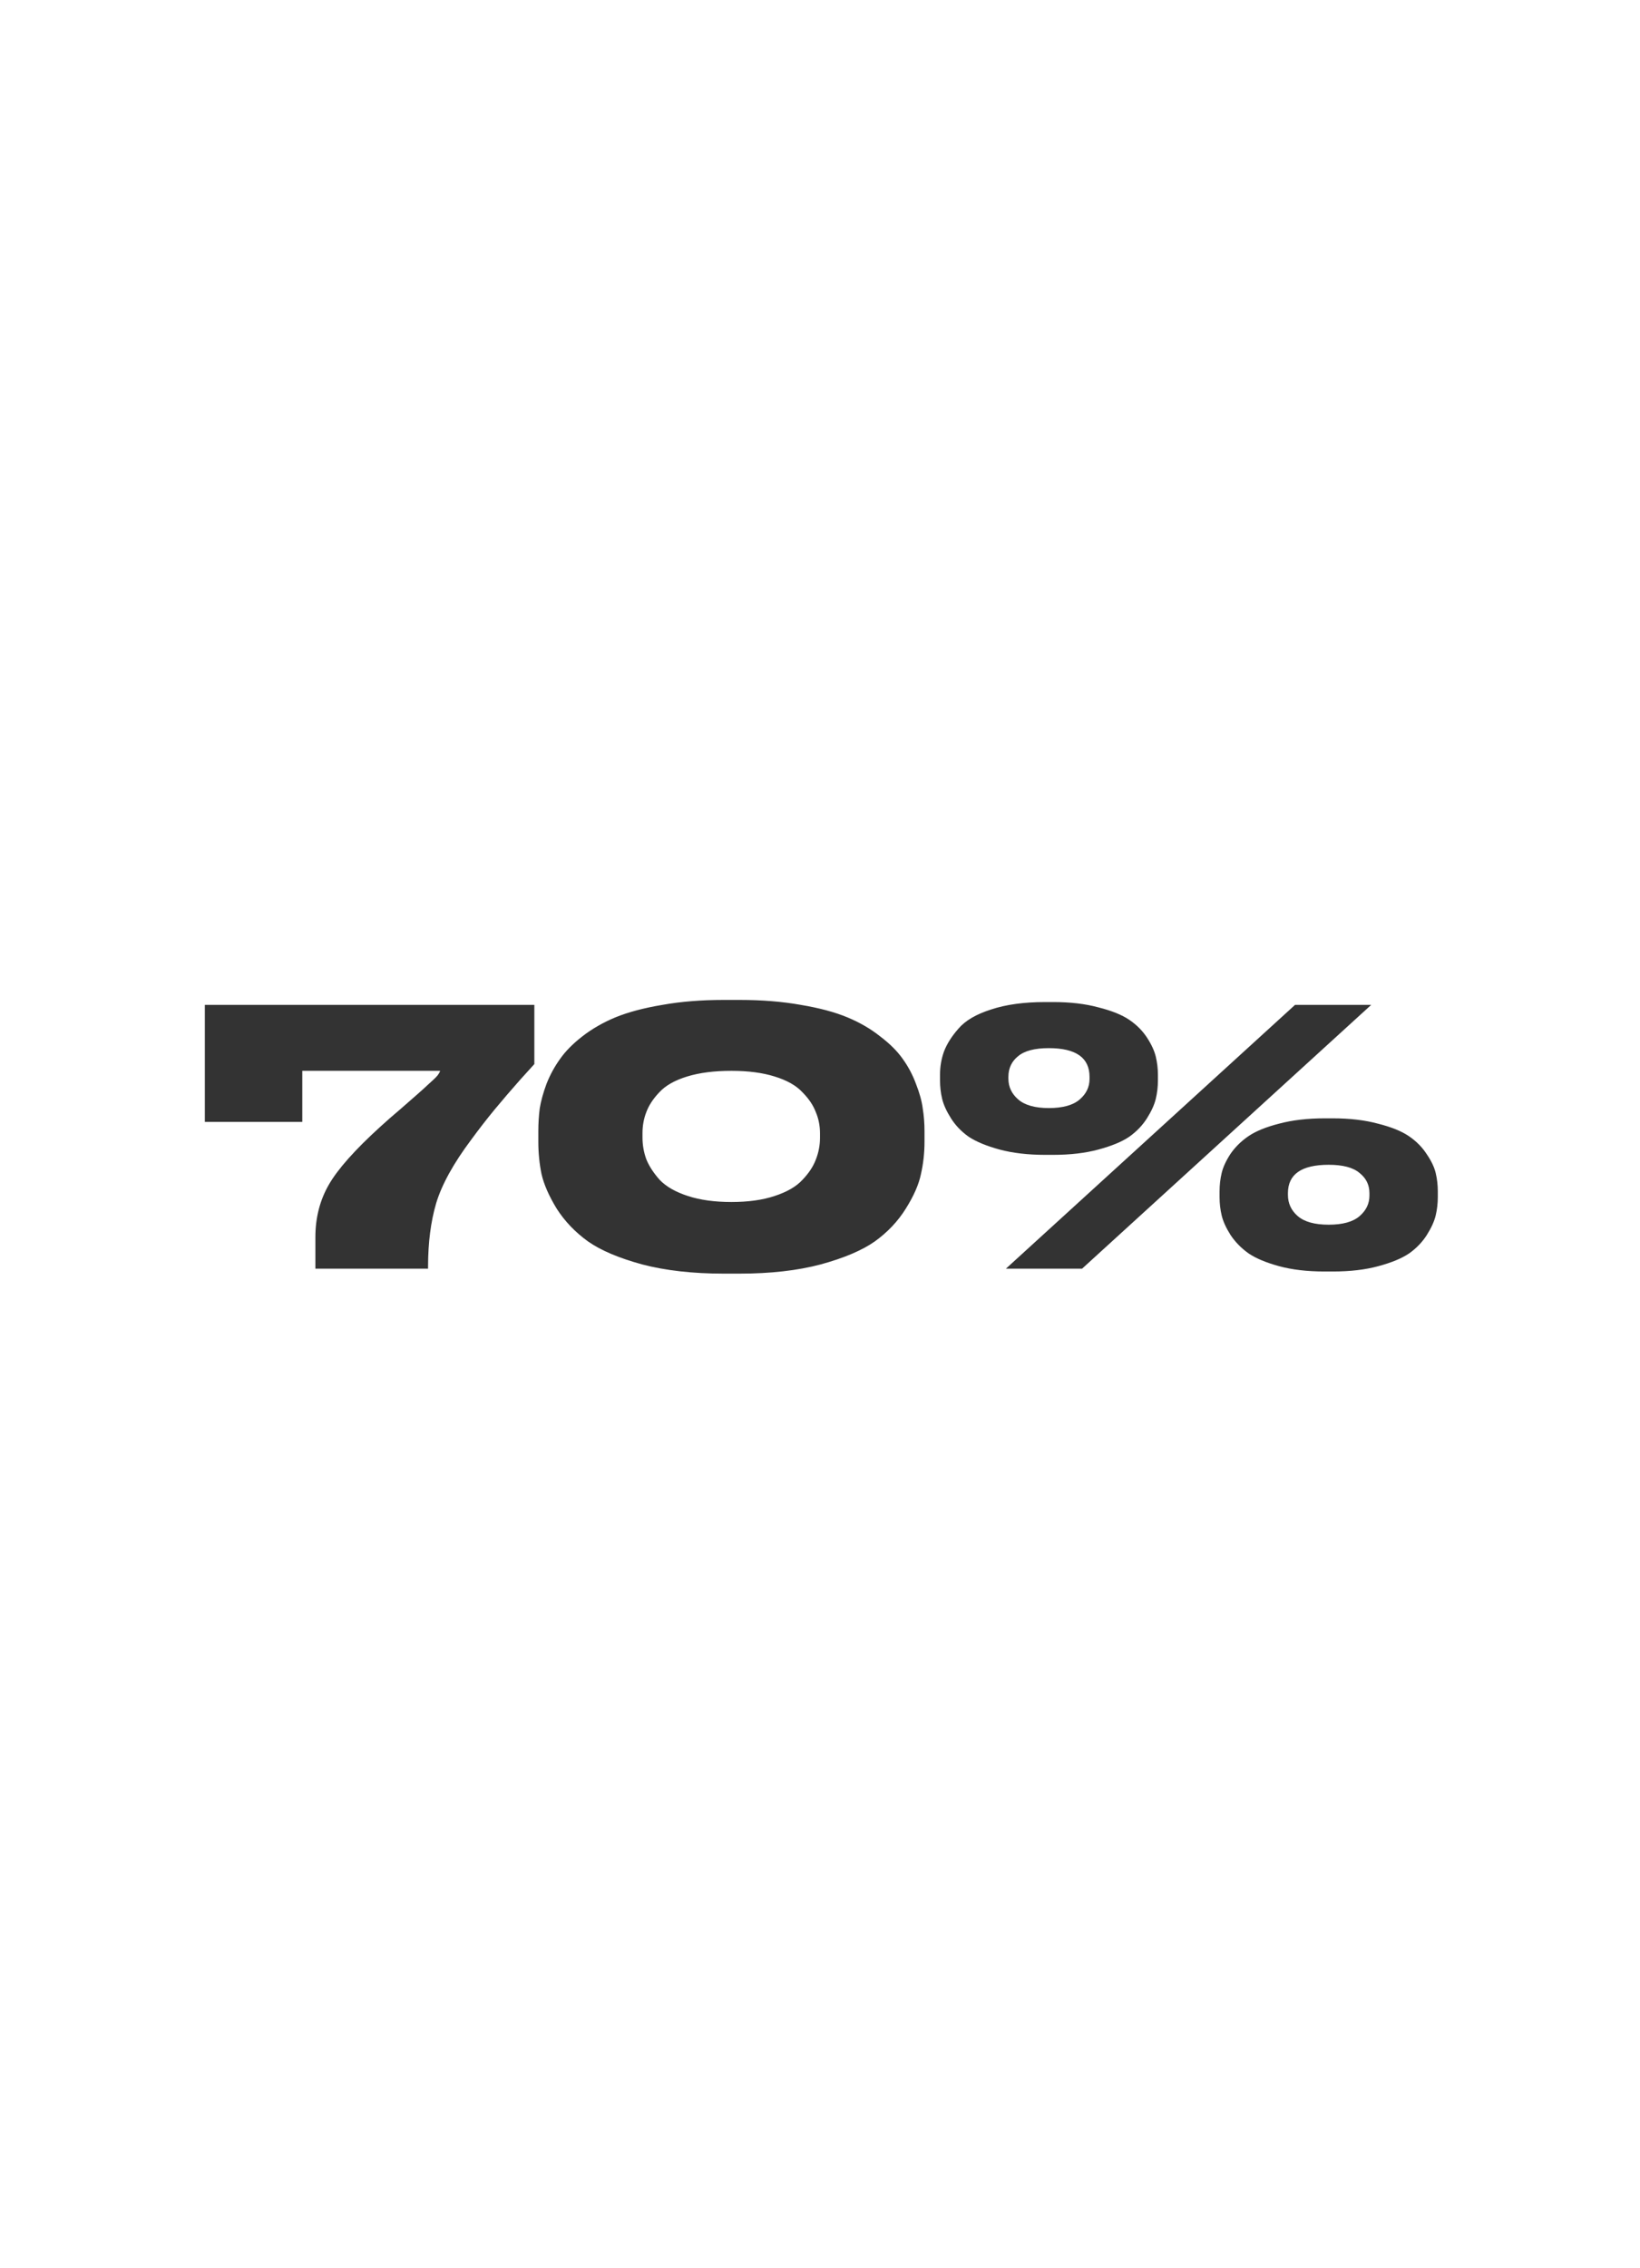 <svg width="4382" height="6056" viewBox="0 0 4382 6056" fill="none" xmlns="http://www.w3.org/2000/svg">
<rect x="0" y="0" width="4382" height="6056" fill="#333333" stroke="none"/>
<path fill-rule="evenodd" clip-rule="evenodd" d="M4382 0H0V6056H4382V0ZM1427.75 2683.22H547.347V2995.62H807.68V2859.3H1175.93C1175.3 2862.45 1172.78 2866.87 1168.36 2872.55C1163.94 2877.6 1156.37 2884.86 1145.64 2894.33C1135.54 2903.79 1125.44 2912.94 1115.35 2921.78L1069.91 2961.54C1049.71 2978.58 1032.04 2994.04 1016.89 3007.93C948.733 3069.77 902.662 3121.53 878.68 3163.18C854.698 3204.83 842.707 3251.53 842.707 3303.29V3387.54H1143.75V3381.86C1143.75 3318.12 1151 3261.63 1165.52 3212.41C1180.67 3162.55 1211.91 3106.06 1259.24 3042.95C1280.07 3014.55 1300.89 2987.73 1321.72 2962.49C1343.18 2936.61 1366.21 2909.79 1390.83 2882.02L1427.75 2841.31V2683.22ZM2470.23 3048.63V3020.23C2470.23 2999.41 2468.66 2979.21 2465.5 2959.65C2462.98 2940.08 2456.98 2918.31 2447.51 2894.33C2438.68 2870.34 2427 2848.25 2412.49 2828.06C2397.97 2807.23 2377.78 2787.04 2351.9 2767.47C2326.66 2747.28 2297.31 2730.24 2263.86 2716.35C2230.41 2702.47 2189.07 2691.42 2139.85 2683.22C2090.62 2674.38 2036.03 2669.97 1976.07 2669.97H1933.47C1873.52 2669.97 1818.93 2674.38 1769.7 2683.22C1720.47 2691.42 1678.82 2702.47 1644.74 2716.35C1611.29 2730.24 1581.63 2747.28 1555.75 2767.47C1530.51 2787.04 1510.63 2807.23 1496.11 2828.06C1481.6 2848.25 1469.61 2870.34 1460.14 2894.33C1451.3 2918.31 1445.31 2940.08 1442.15 2959.65C1439.63 2979.21 1438.37 2999.41 1438.37 3020.23V3048.63C1438.37 3078.29 1441.21 3107.01 1446.89 3134.78C1453.2 3162.55 1466.77 3193.47 1487.59 3227.55C1509.05 3261 1536.82 3290.03 1570.9 3314.65C1604.98 3338.63 1653.26 3359.14 1715.74 3376.18C1778.22 3392.59 1850.8 3400.79 1933.47 3400.79H1976.07C2058.75 3400.79 2131.01 3392.59 2192.86 3376.18C2255.34 3359.14 2303.62 3338.63 2337.7 3314.65C2371.78 3290.03 2399.23 3261 2420.06 3227.55C2441.52 3193.47 2455.09 3162.55 2460.77 3134.78C2467.08 3107.01 2470.23 3078.29 2470.23 3048.63ZM2190.97 3025.91V3038.22C2190.97 3058.41 2187.18 3077.98 2179.61 3096.91C2172.67 3115.21 2160.67 3133.2 2143.63 3150.87C2127.23 3168.54 2102.61 3182.74 2069.79 3193.47C2037.61 3204.2 1999.11 3209.57 1954.3 3209.57C1909.49 3209.57 1870.68 3204.2 1837.86 3193.47C1805.04 3182.74 1780.11 3168.54 1763.07 3150.87C1746.66 3132.57 1734.67 3114.27 1727.1 3095.97C1720.16 3077.03 1716.69 3057.47 1716.69 3037.27V3025.91C1716.69 3005.72 1720.16 2986.78 1727.1 2969.11C1734.04 2950.81 1745.72 2933.14 1762.13 2916.1C1778.54 2898.43 1803.15 2884.54 1835.97 2874.45C1868.79 2864.35 1908.23 2859.3 1954.3 2859.3C1999.11 2859.3 2037.61 2864.35 2069.79 2874.45C2102.61 2884.54 2127.23 2898.43 2143.63 2916.1C2160.67 2933.14 2172.67 2950.81 2179.61 2969.11C2187.18 2986.78 2190.97 3005.72 2190.97 3025.91ZM2792.85 3083.66H2813.67C2859.75 3083.66 2900.14 3078.93 2934.85 3069.46C2970.19 3059.99 2997.64 3048.63 3017.21 3035.38C3036.77 3021.49 3052.55 3005.09 3064.54 2986.15C3076.53 2967.22 3084.42 2949.86 3088.21 2934.09C3091.99 2918.31 3093.89 2901.9 3093.89 2884.86V2869.71C3093.89 2853.3 3091.99 2837.21 3088.21 2821.43C3084.42 2805.65 3076.53 2788.61 3064.54 2770.31C3052.55 2752.01 3036.77 2736.23 3017.21 2722.98C2997.64 2709.73 2970.19 2698.68 2934.85 2689.85C2900.14 2680.38 2859.75 2675.65 2813.67 2675.65H2792.85C2736.05 2675.65 2687.77 2682.27 2648.01 2695.53C2608.25 2708.15 2579.22 2725.19 2560.91 2746.65C2542.61 2767.47 2529.67 2787.98 2522.1 2808.18C2515.16 2827.74 2511.69 2848.25 2511.69 2869.71V2884.86C2511.69 2901.9 2513.58 2918.31 2517.37 2934.09C2521.15 2949.86 2529.04 2967.22 2541.03 2986.15C2553.03 3005.09 2568.8 3021.49 2588.37 3035.38C2608.56 3048.63 2636.02 3059.99 2670.73 3069.46C2706.07 3078.93 2746.78 3083.66 2792.85 3083.66ZM3663.78 2683.22H3460.25L2687.77 3387.54H2891.3L3663.78 2683.22ZM2884.67 2935.98C2867 2951.13 2839.55 2958.7 2802.31 2958.7C2765.71 2958.7 2738.57 2951.13 2720.9 2935.98C2703.23 2920.83 2694.39 2902.21 2694.39 2880.13V2875.39C2694.39 2852.67 2702.91 2834.37 2719.95 2820.49C2736.99 2805.97 2764.45 2798.71 2802.31 2798.71C2874.89 2798.71 2911.18 2824.27 2911.18 2875.39V2881.07C2911.18 2902.53 2902.35 2920.83 2884.67 2935.98ZM3417.65 3380.91C3452.36 3390.38 3492.75 3395.11 3538.82 3395.11H3561.54C3607.61 3395.11 3648 3390.38 3682.71 3380.91C3718.06 3371.45 3745.51 3360.09 3765.07 3346.83C3784.64 3332.95 3800.42 3316.54 3812.41 3297.61C3824.4 3278.67 3832.29 3261.32 3836.07 3245.54C3839.86 3229.76 3841.75 3213.35 3841.75 3196.31V3181.17C3841.75 3164.13 3839.86 3147.72 3836.07 3131.94C3832.29 3116.16 3824.08 3099.12 3811.46 3080.82C3799.47 3062.52 3783.69 3046.74 3764.13 3033.49C3744.56 3020.23 3717.11 3009.19 3681.77 3000.35C3647.06 2990.89 3606.67 2986.15 3560.59 2986.15H3539.77C3493.7 2986.15 3452.99 2990.89 3417.65 3000.35C3382.94 3009.19 3355.8 3020.23 3336.23 3033.49C3316.67 3046.74 3300.58 3062.52 3287.95 3080.82C3275.96 3099.12 3268.07 3116.16 3264.29 3131.94C3260.5 3147.72 3258.61 3164.13 3258.61 3181.17V3196.31C3258.61 3213.35 3260.5 3229.76 3264.29 3245.54C3268.07 3261.32 3275.96 3278.67 3287.95 3297.61C3300.58 3316.54 3316.67 3332.95 3336.23 3346.83C3355.8 3360.09 3382.94 3371.45 3417.65 3380.91ZM3550.18 3270.15C3512.95 3270.15 3485.49 3262.58 3467.82 3247.43C3450.15 3232.29 3441.31 3213.35 3441.31 3190.63V3185.9C3441.31 3135.41 3477.6 3110.17 3550.18 3110.17C3588.05 3110.17 3615.5 3117.42 3632.54 3131.94C3650.21 3145.82 3659.05 3163.81 3659.05 3185.9V3192.53C3659.05 3213.98 3650.21 3232.29 3632.54 3247.43C3614.87 3262.58 3587.42 3270.15 3550.18 3270.15Z" fill="white"/>
</svg>
